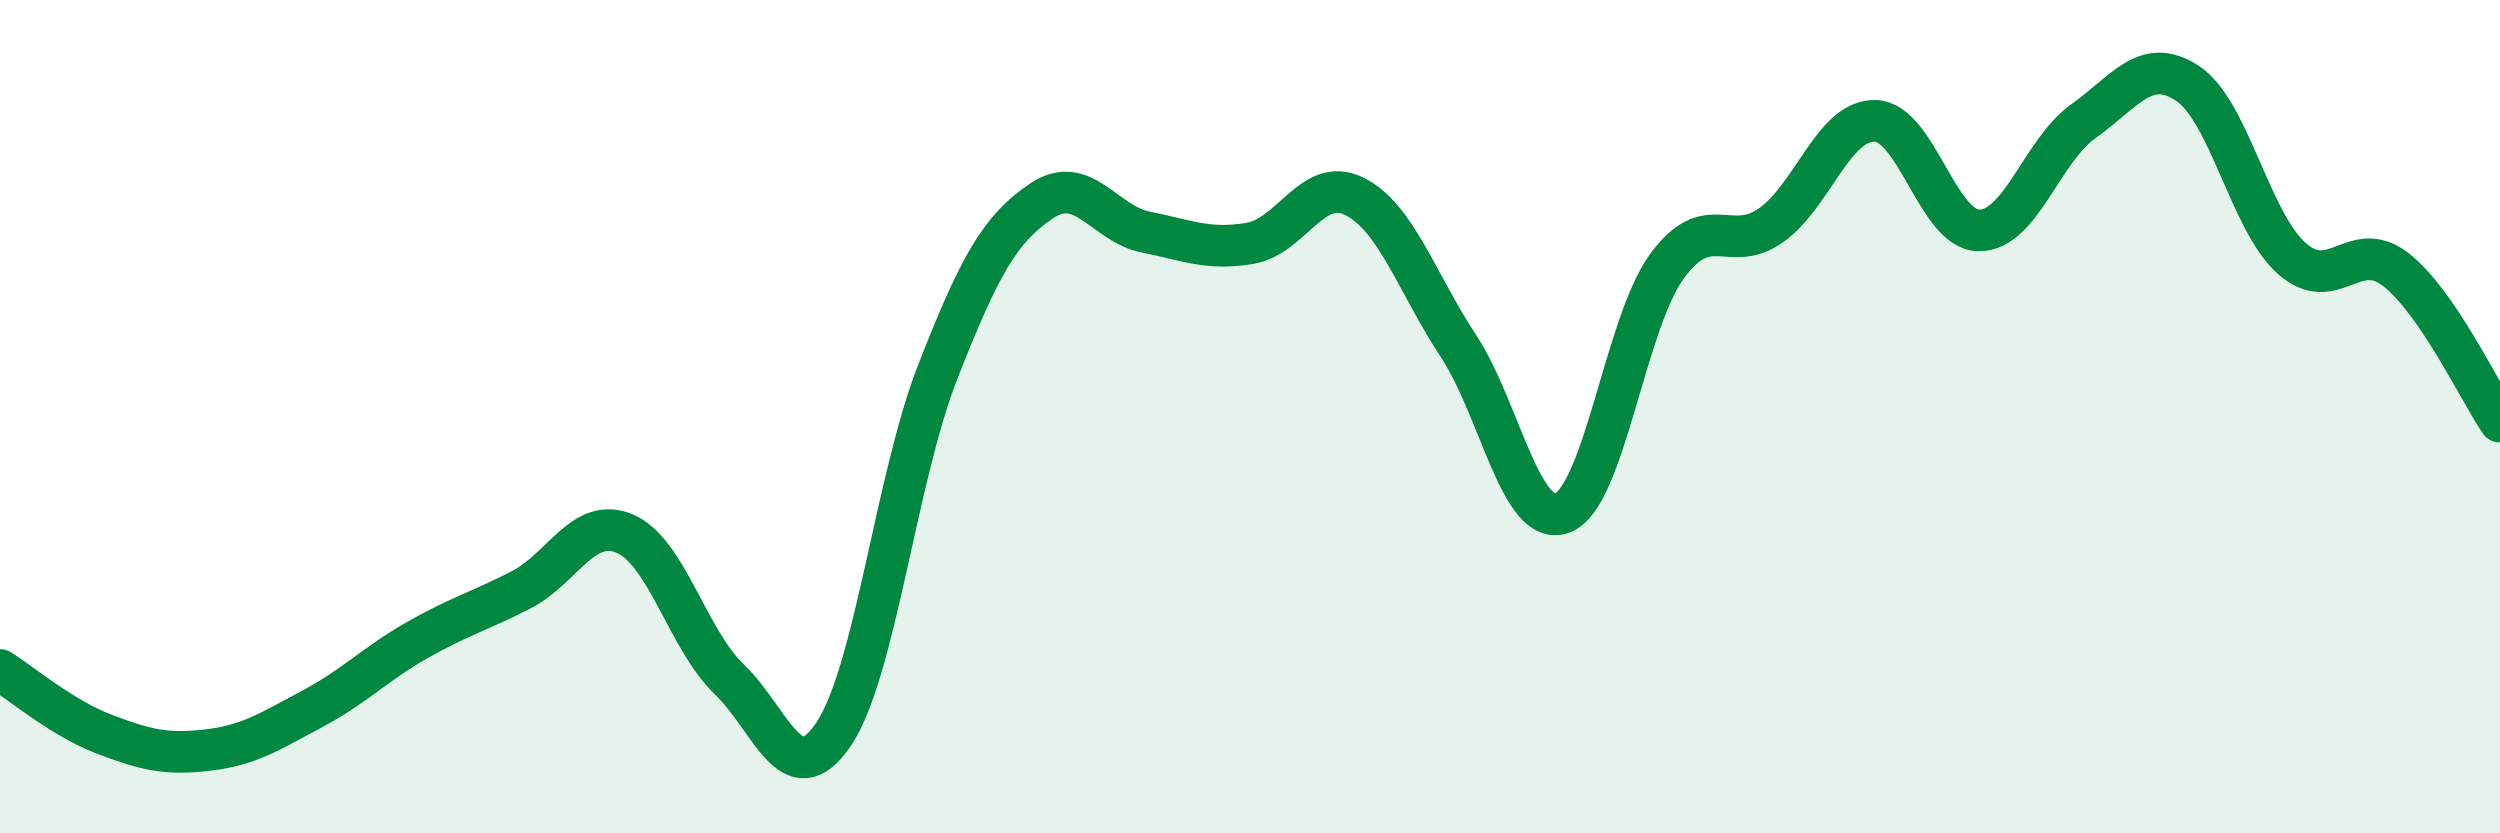
    <svg width="60" height="20" viewBox="0 0 60 20" xmlns="http://www.w3.org/2000/svg">
      <path
        d="M 0,16.08 C 0.5,16.39 1.5,17.24 2.5,17.62 C 3.5,18 4,18.12 5,18 C 6,17.88 6.5,17.54 7.5,17.01 C 8.5,16.48 9,15.94 10,15.37 C 11,14.8 11.5,14.67 12.5,14.16 C 13.5,13.65 14,12.38 15,12.81 C 16,13.24 16.5,15.34 17.5,16.3 C 18.5,17.26 19,19.1 20,17.63 C 21,16.16 21.5,11.5 22.5,8.94 C 23.5,6.38 24,5.49 25,4.82 C 26,4.15 26.5,5.37 27.5,5.57 C 28.5,5.77 29,6.01 30,5.84 C 31,5.67 31.5,4.22 32.5,4.71 C 33.5,5.2 34,6.78 35,8.3 C 36,9.82 36.5,12.69 37.5,12.31 C 38.5,11.93 39,7.78 40,6.4 C 41,5.02 41.5,6.11 42.5,5.41 C 43.5,4.71 44,2.88 45,2.9 C 46,2.92 46.5,5.53 47.5,5.53 C 48.5,5.53 49,3.62 50,2.91 C 51,2.2 51.5,1.34 52.5,2 C 53.5,2.66 54,5.31 55,6.2 C 56,7.09 56.5,5.69 57.5,6.47 C 58.5,7.25 59.5,9.39 60,10.12L60 20L0 20Z"
        fill="#008740"
        opacity="0.1"
        stroke-linecap="round"
        stroke-linejoin="round"
      />
      <path
        d="M 0,16.08 C 0.5,16.39 1.5,17.24 2.5,17.62 C 3.5,18 4,18.12 5,18 C 6,17.88 6.5,17.54 7.5,17.01 C 8.5,16.48 9,15.94 10,15.37 C 11,14.8 11.5,14.67 12.5,14.16 C 13.5,13.65 14,12.38 15,12.81 C 16,13.24 16.5,15.34 17.5,16.3 C 18.5,17.26 19,19.1 20,17.63 C 21,16.16 21.5,11.5 22.5,8.94 C 23.5,6.38 24,5.49 25,4.82 C 26,4.15 26.5,5.37 27.5,5.57 C 28.5,5.77 29,6.01 30,5.84 C 31,5.67 31.5,4.22 32.5,4.71 C 33.5,5.2 34,6.78 35,8.3 C 36,9.82 36.5,12.69 37.5,12.31 C 38.5,11.93 39,7.78 40,6.4 C 41,5.02 41.5,6.11 42.5,5.41 C 43.5,4.71 44,2.88 45,2.9 C 46,2.92 46.5,5.53 47.5,5.53 C 48.5,5.53 49,3.62 50,2.91 C 51,2.2 51.5,1.34 52.5,2 C 53.5,2.66 54,5.31 55,6.2 C 56,7.09 56.5,5.69 57.5,6.47 C 58.5,7.25 59.5,9.39 60,10.12"
        stroke="#008740"
        stroke-width="1"
        fill="none"
        stroke-linecap="round"
        stroke-linejoin="round"
      />
    </svg>
  